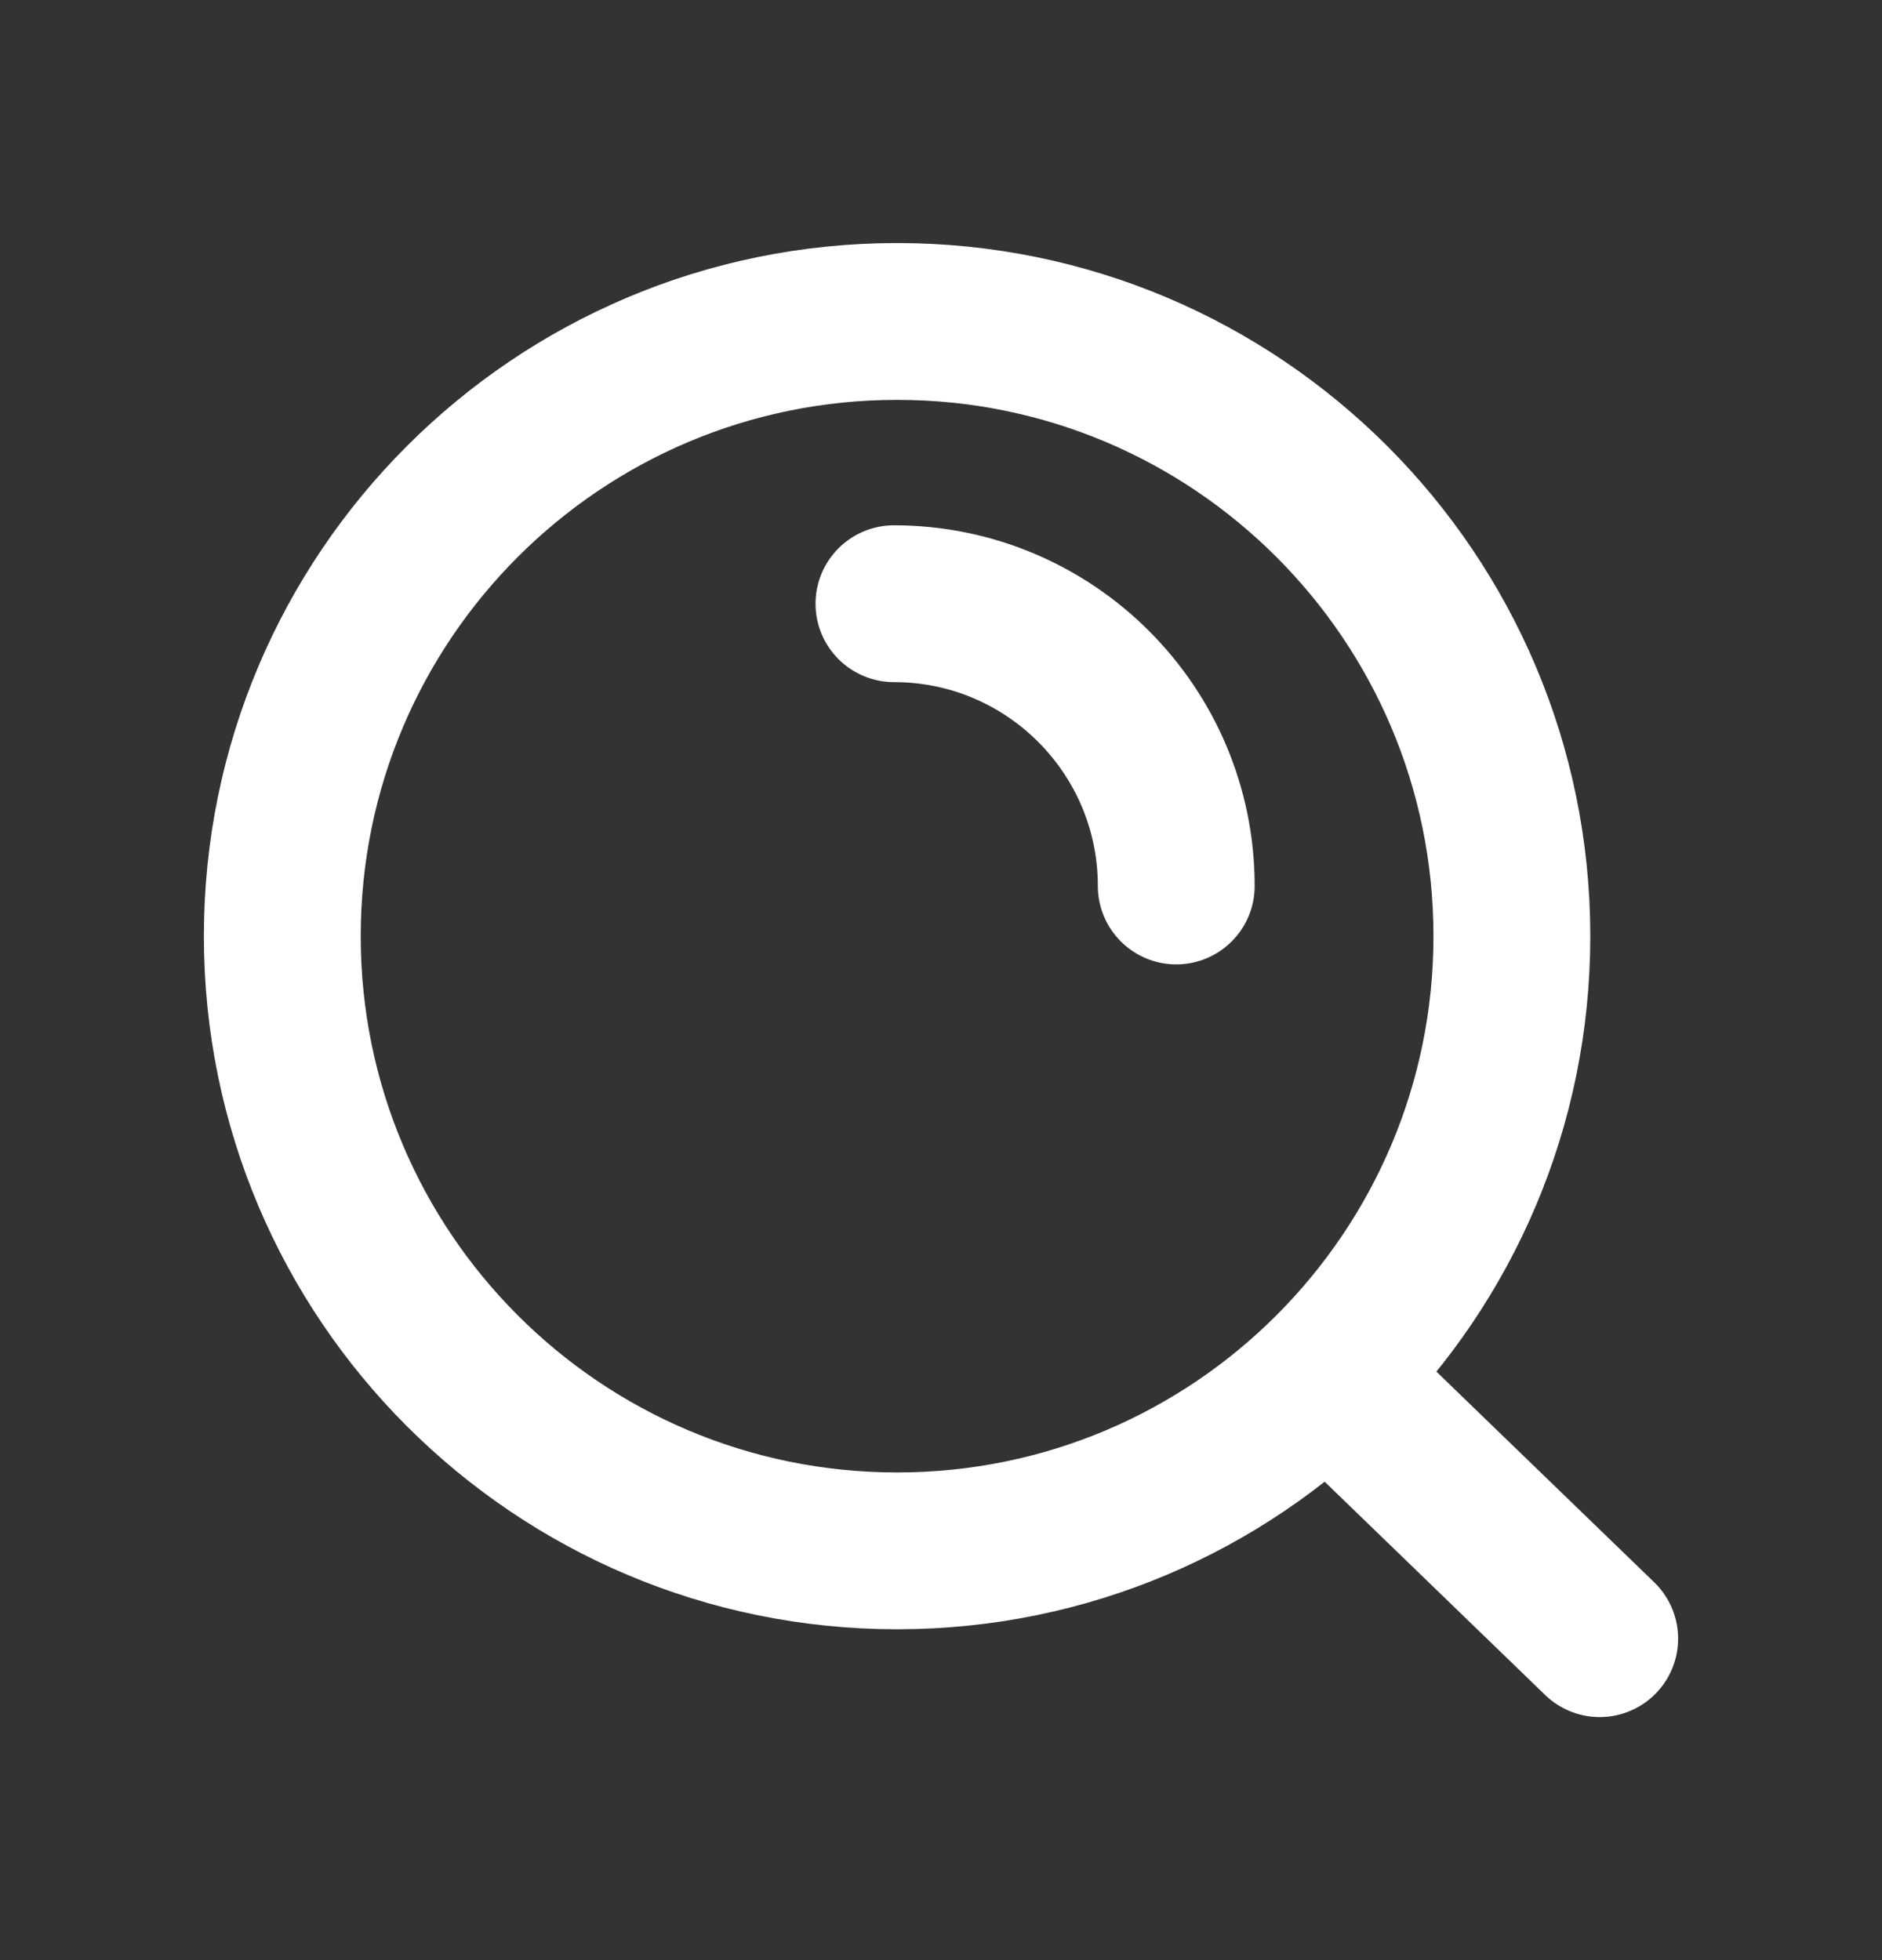 <svg width="24" height="25" viewBox="0 0 24 25" fill="none" xmlns="http://www.w3.org/2000/svg">
<rect x="0" y="0" width="24" height="25" fill="#333333" stroke="none"/>
<path d="M16.927 17.54L20.4 20.9M11.4 7.7C13.388 7.7 15 9.312 15 11.3M19.28 11.94C19.28 16.27 15.77 19.78 11.44 19.78C7.11 19.78 3.6 16.27 3.6 11.94C3.6 7.61 7.11 4.1 11.44 4.1C15.77 4.1 19.28 7.61 19.28 11.94Z" stroke="white" stroke-width="2" stroke-linecap="round"/>
</svg>
